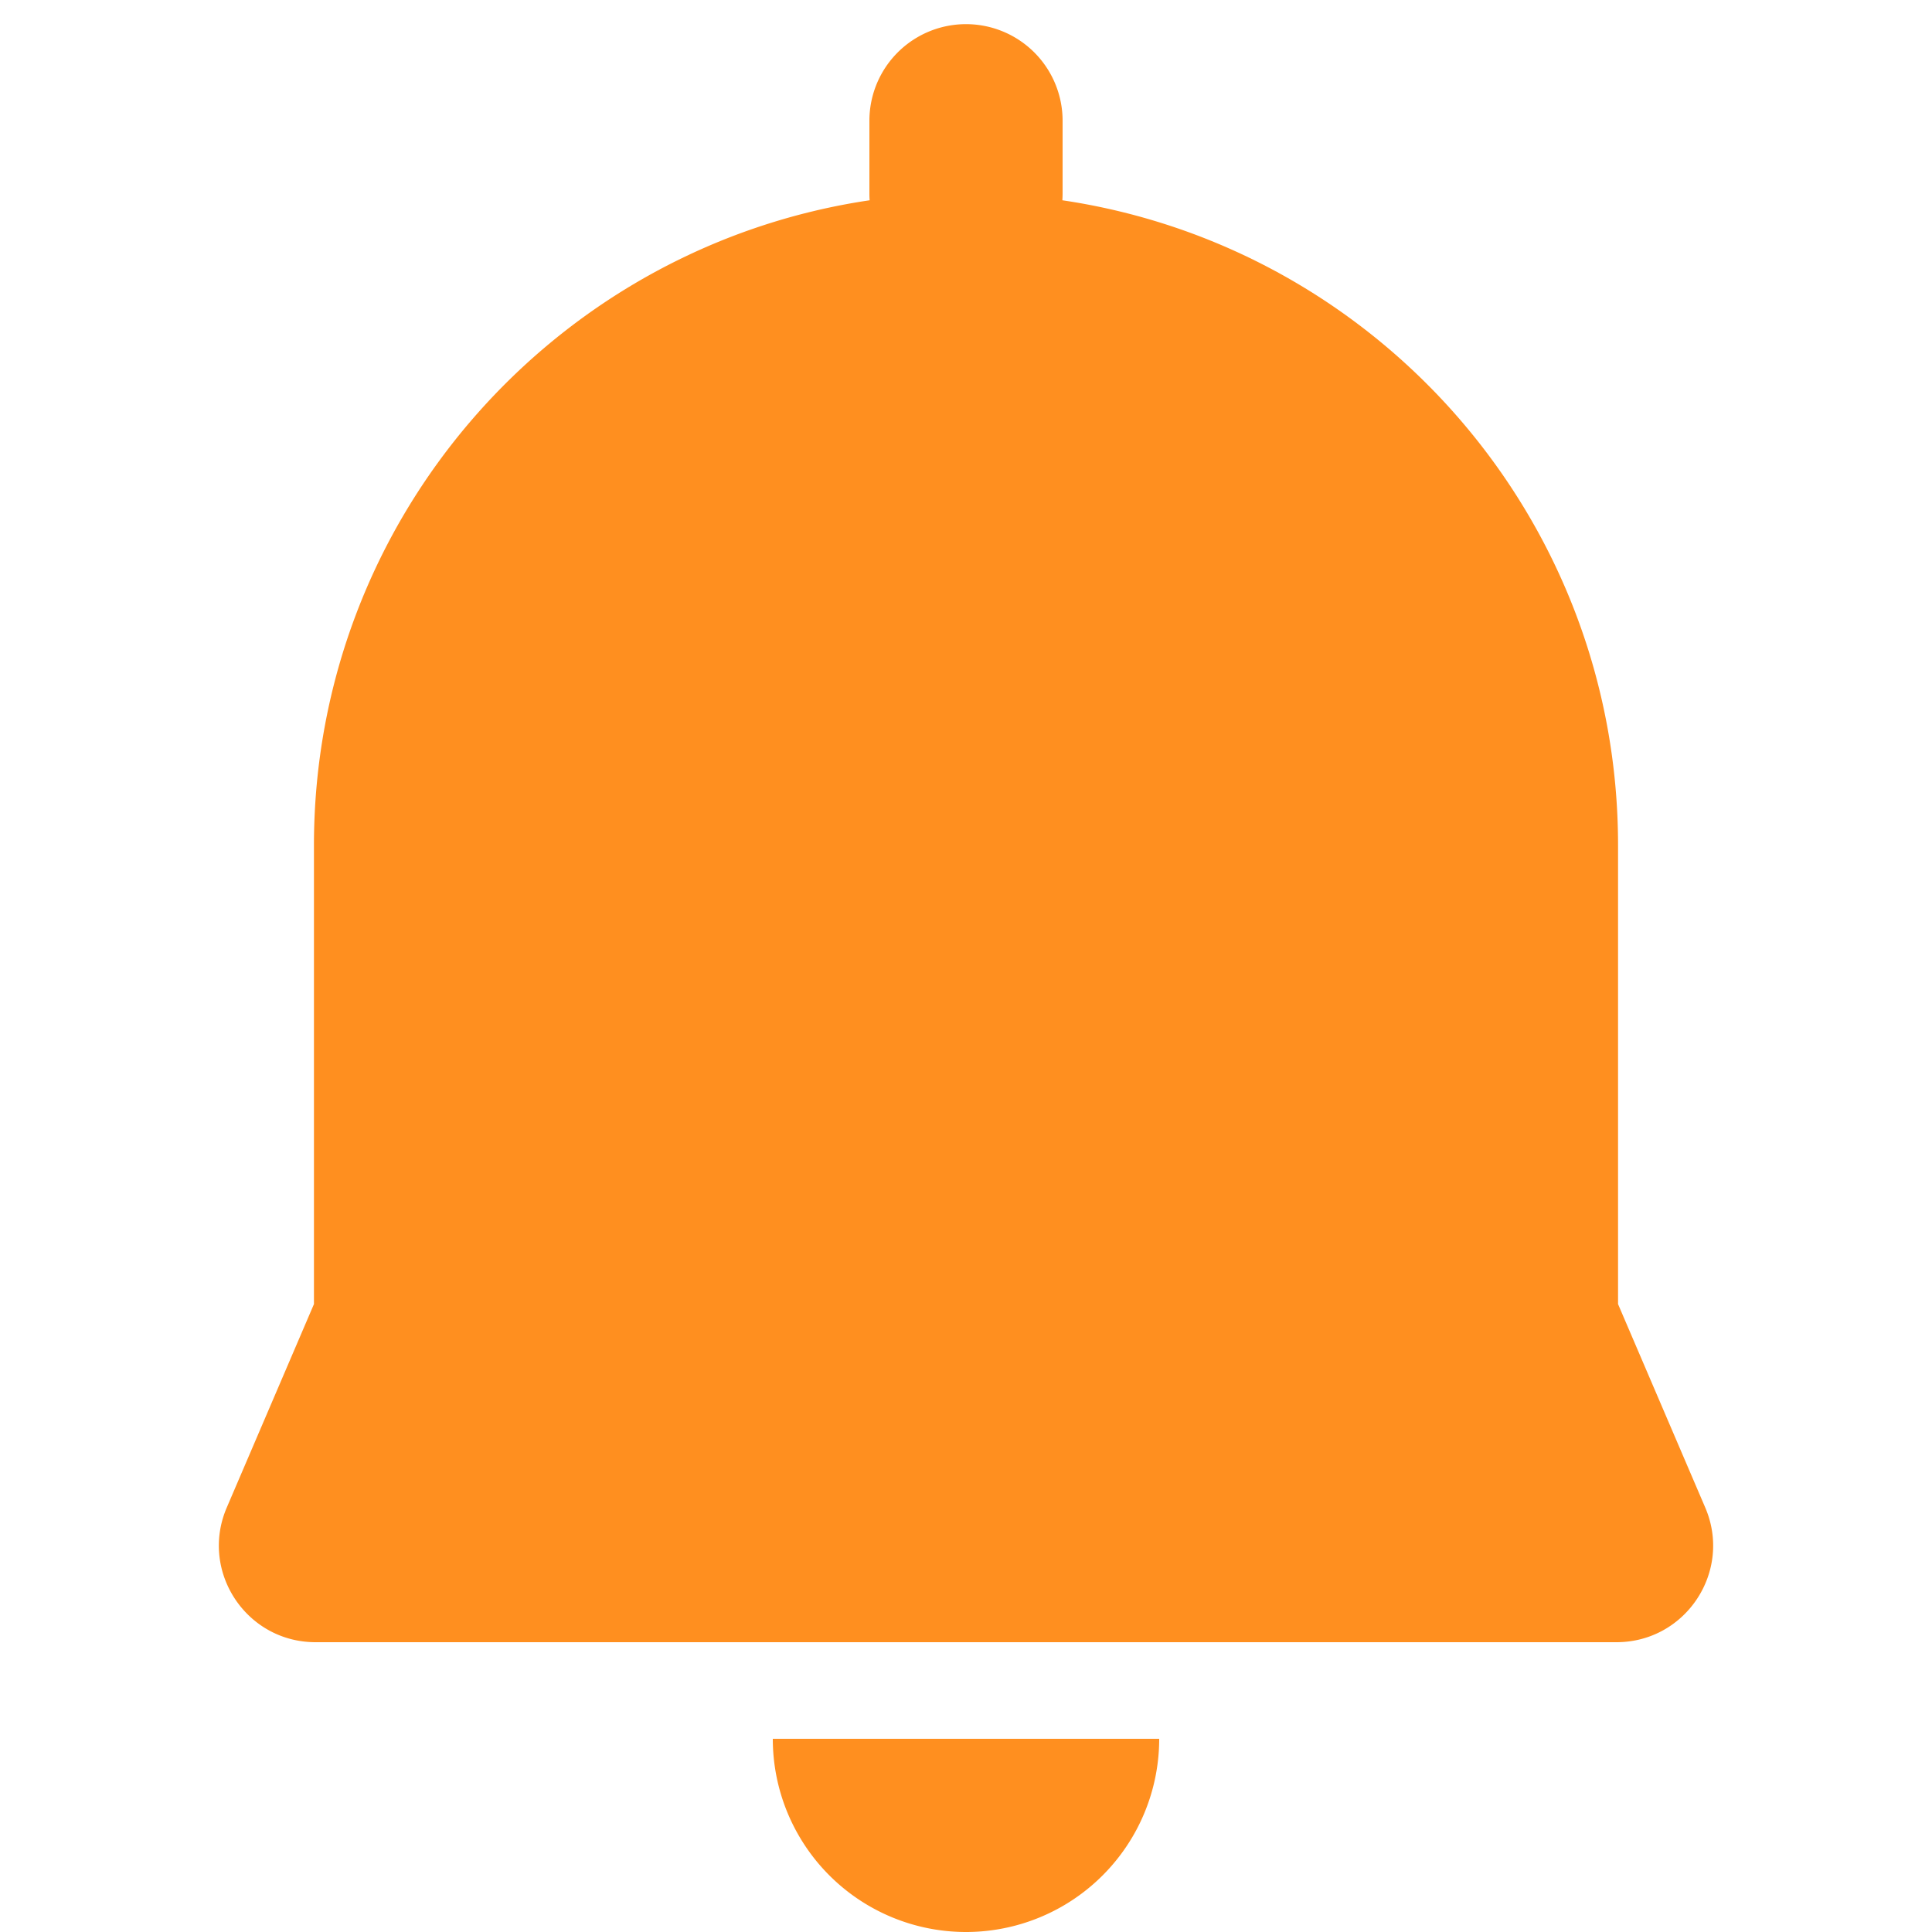 <svg fill="none" height="80" width="80" xmlns="http://www.w3.org/2000/svg"><path d="M36 8V5a4 4 0 118 0v3c0 .098-.004.195-.01.293C57.01 10.22 67 21.443 67 35v19l3.61 8.424c1.132 2.64-.804 5.576-3.676 5.576H13.066c-2.872 0-4.808-2.936-3.676-5.576L13 54V35c0-13.556 9.99-24.78 23.01-26.707A3.97 3.97 0 0136 8zm4 72a8 8 0 01-8-8h16a8 8 0 01-8 8z" fill="#ff8f1f" fill-rule="evenodd"/></svg>